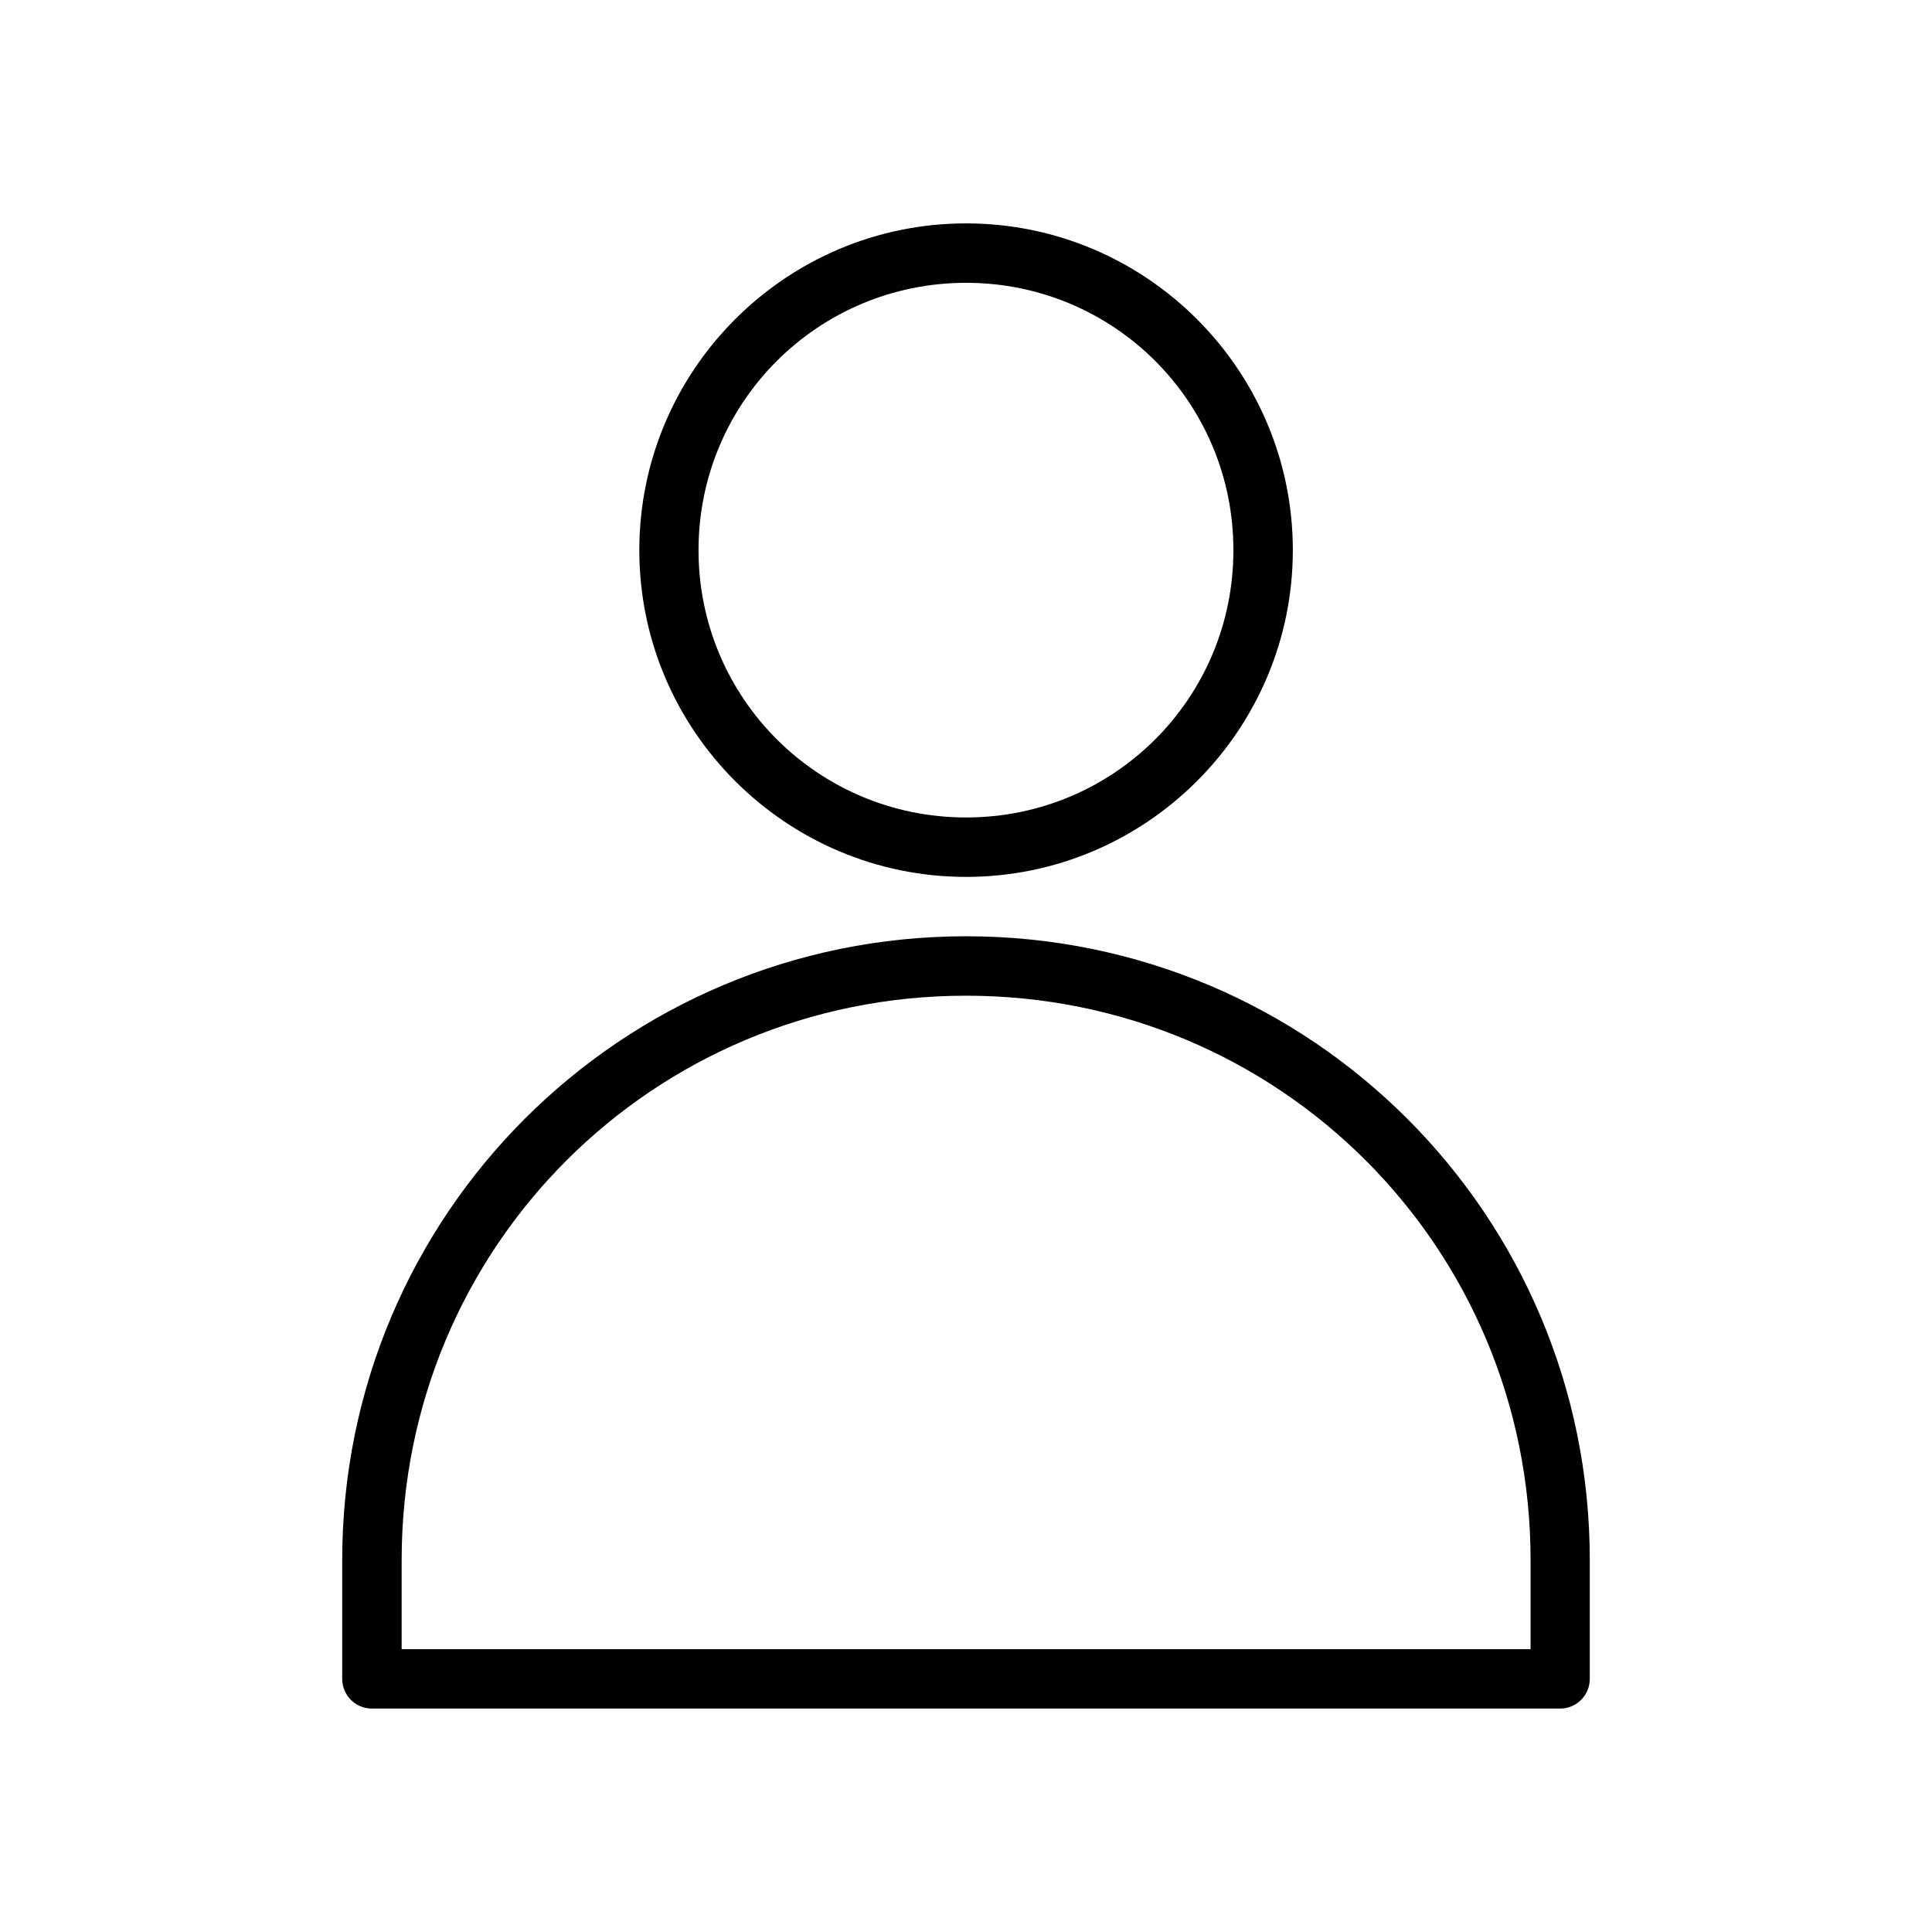 <?xml version="1.0" encoding="UTF-8"?>
<!-- Uploaded to: ICON Repo, www.svgrepo.com, Generator: ICON Repo Mixer Tools -->
<svg fill="#000000" width="800px" height="800px" version="1.1" viewBox="144 144 512 512" xmlns="http://www.w3.org/2000/svg">
 <g>
  <path d="m400.02 203.2c-47.734 0-86.594 38.859-86.594 86.594s38.859 86.594 86.594 86.594 86.594-38.859 86.594-86.594-38.859-86.594-86.594-86.594zm0 15.75c39.227 0 70.844 31.617 70.844 70.844 0 39.227-31.617 70.844-70.844 70.844-39.227 0-70.902-31.617-70.902-70.844 0-39.227 31.676-70.844 70.902-70.844z"/>
  <path d="m400.03 392.12c-91.457 0-165.34 73.898-165.34 165.33v31.496c0.016 4.328 3.519 7.832 7.844 7.844h314.93c4.328-0.012 7.832-3.516 7.848-7.844v-31.496c0-91.434-73.828-165.33-165.29-165.33zm0 15.75c83.008 0 149.59 66.602 149.59 149.58v23.594h-299.18v-23.594c0-82.984 66.586-149.58 149.59-149.58z"/>
 </g>
</svg>